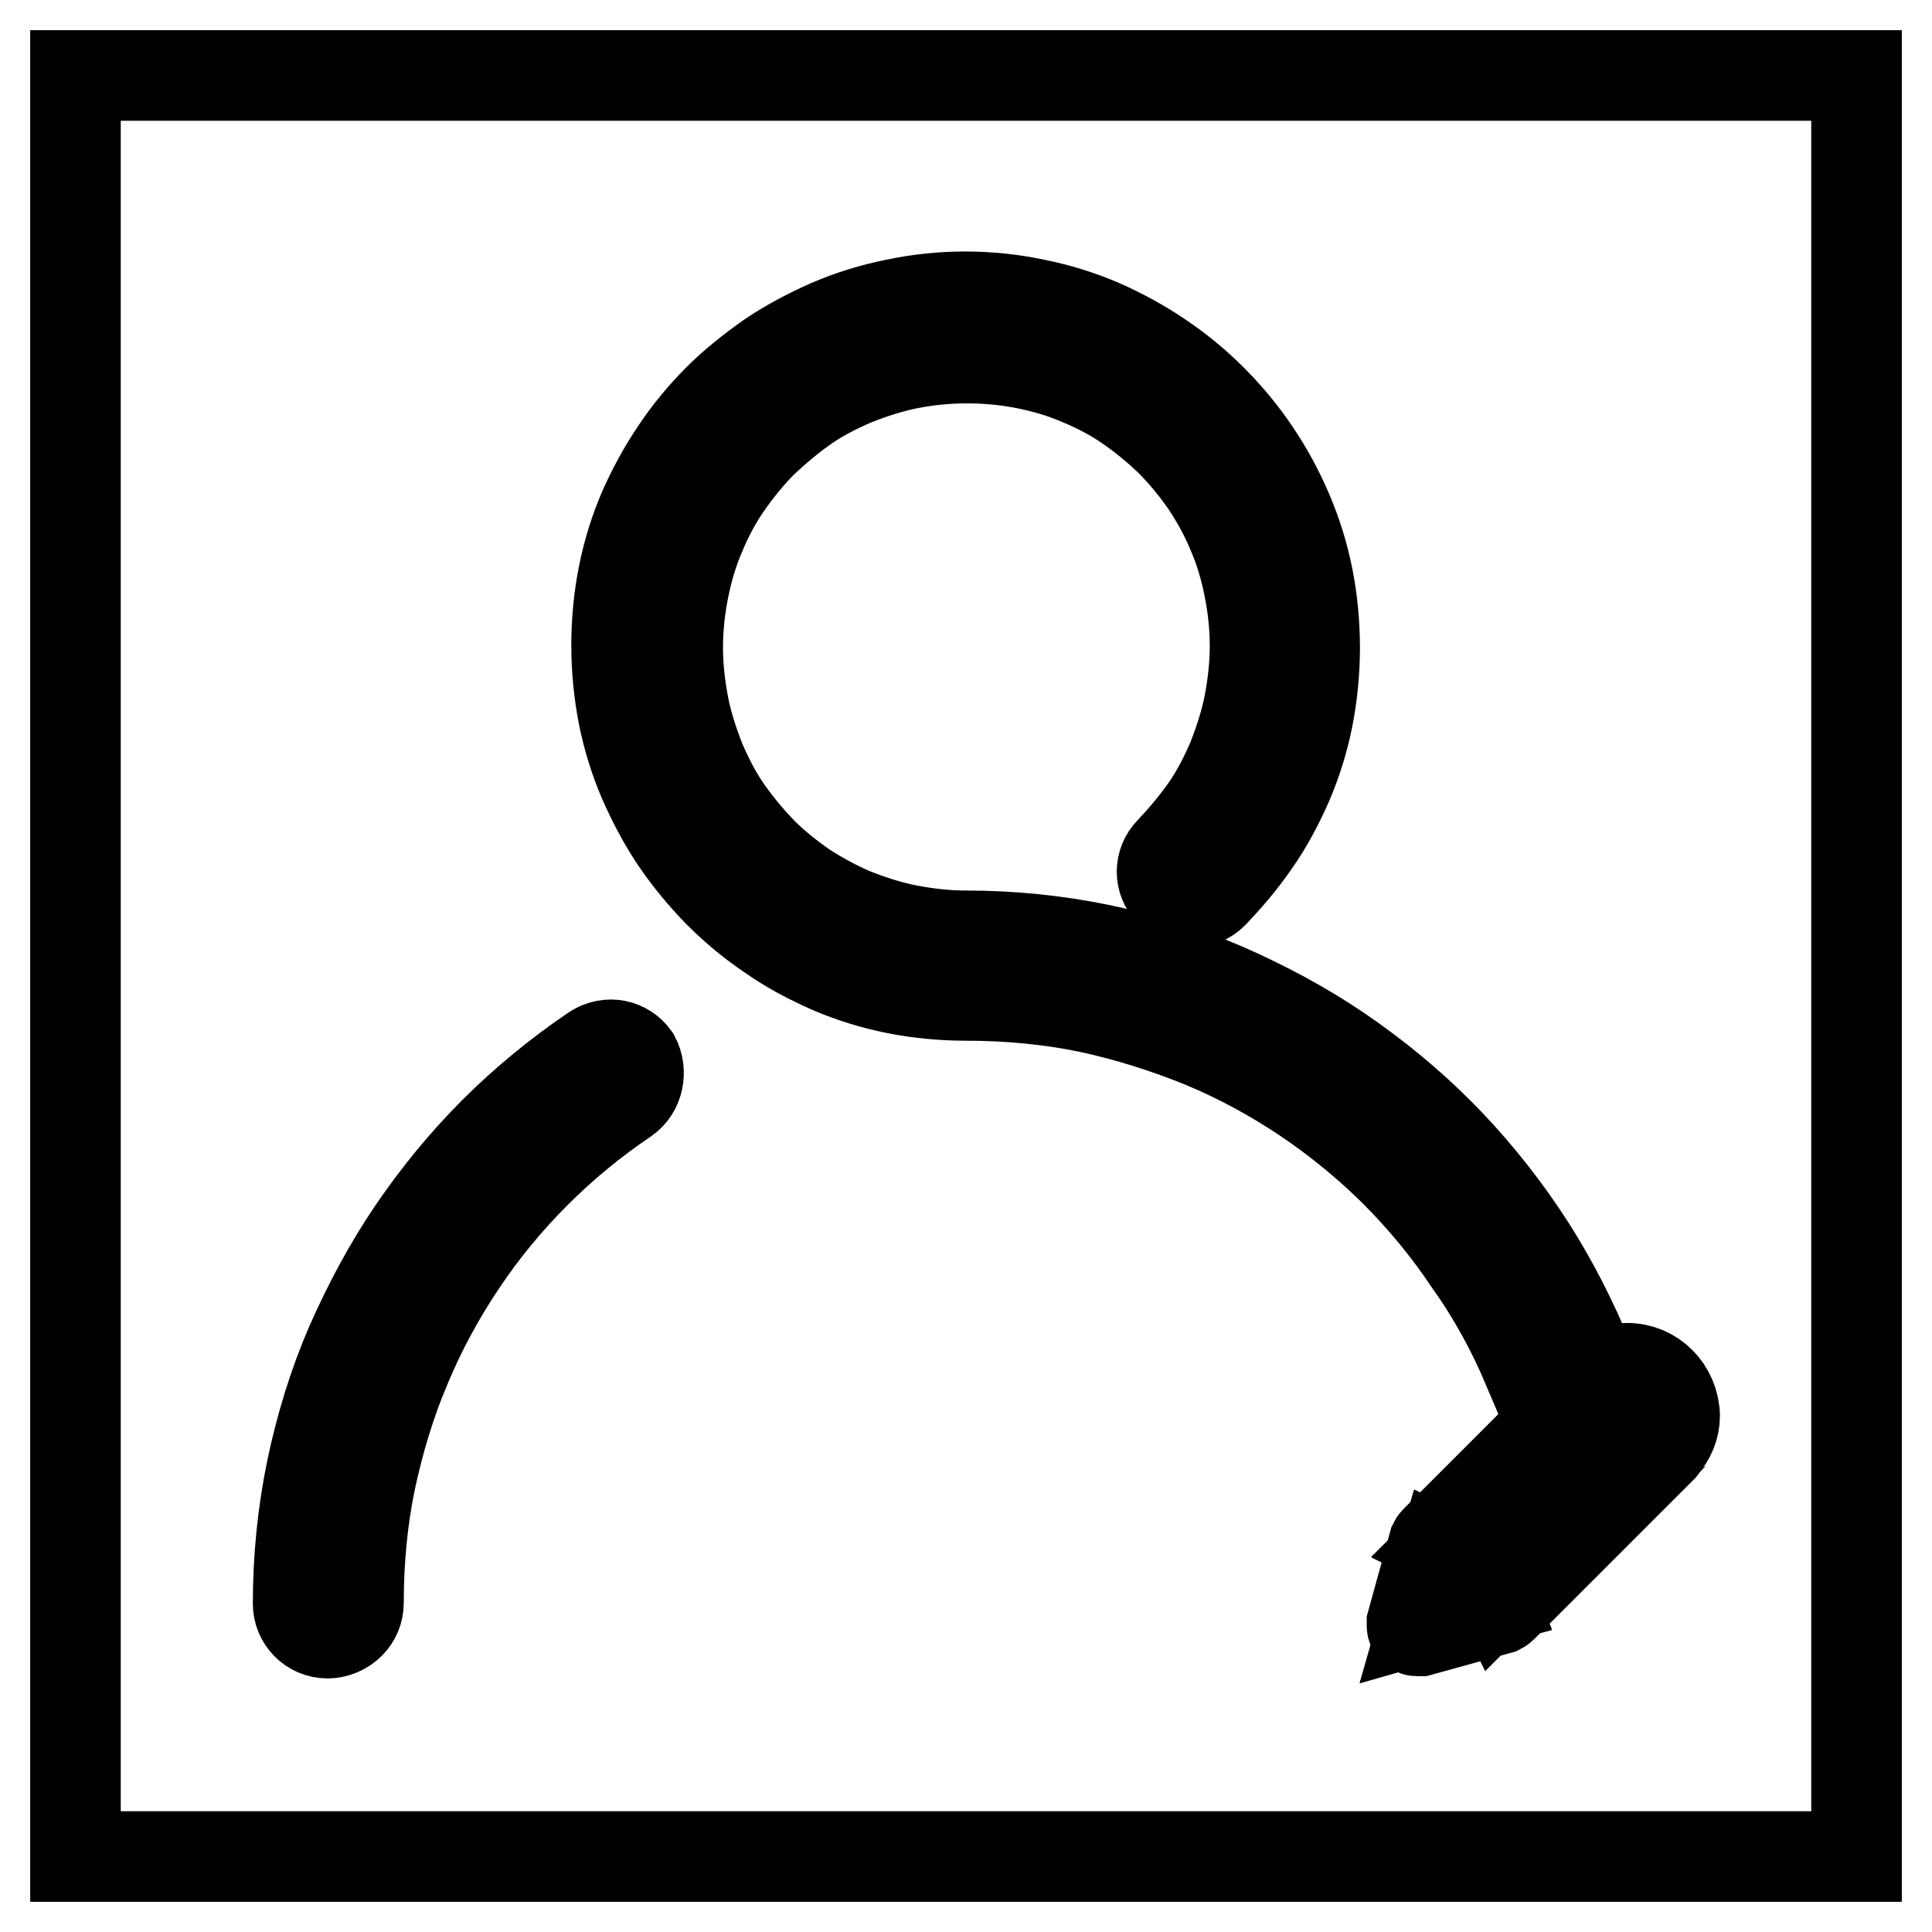 <?xml version="1.0" encoding="utf-8"?>
<!-- Svg Vector Icons : http://www.onlinewebfonts.com/icon -->
<!DOCTYPE svg PUBLIC "-//W3C//DTD SVG 1.1//EN" "http://www.w3.org/Graphics/SVG/1.1/DTD/svg11.dtd">
<svg version="1.1" xmlns="http://www.w3.org/2000/svg" xmlns:xlink="http://www.w3.org/1999/xlink" x="0px" y="0px" viewBox="0 0 256 256" enable-background="new 0 0 256 256" xml:space="preserve">
<g><g><path stroke-width="12" fill-opacity="0" stroke="#000000"  d="M188.9,214.3l2.1-0.6l-1.5-1.5L188.9,214.3z"/><path stroke-width="12" fill-opacity="0" stroke="#000000"  d="M195.7,206.5l17.9-17.9l-2.7-2.7L192,204.7L195.7,206.5L195.7,206.5z"/><path stroke-width="12" fill-opacity="0" stroke="#000000"  d="M191.2,205.9l-1.3,4.6l2.7,2.7l4.6-1.3l-1.9-4.1L191.2,205.9z"/><path stroke-width="12" fill-opacity="0" stroke="#000000"  d="M10,10v236h236V10H10z M82.9,145.6c-4.3,2.9-8.3,6.2-11.9,9.8c-3.7,3.7-7,7.7-9.8,11.9c-2.9,4.3-5.4,8.9-7.4,13.7c-2.1,4.9-3.6,10-4.7,15.1c-1.1,5.3-1.6,10.8-1.6,16.3c0,2.1-1.7,3.9-3.9,3.9c-2.1,0-3.9-1.7-3.9-3.9c0-6,0.6-12,1.8-17.8c1.2-5.7,2.9-11.3,5.2-16.6c2.2-5.2,5-10.3,8.2-15c3.2-4.7,6.8-9.1,10.8-13.1c4-4,8.4-7.6,13.1-10.8c1.8-1.2,4.1-0.7,5.3,1C85.1,142,84.6,144.4,82.9,145.6z M173.1,145.6c-4.3-2.9-8.9-5.4-13.7-7.4c-4.9-2-10-3.6-15.1-4.7c-5.3-1.1-10.8-1.6-16.3-1.6c-3.1,0-6.3-0.3-9.3-0.9c-3-0.6-5.9-1.5-8.7-2.7c-2.7-1.2-5.4-2.6-7.8-4.3c-2.4-1.6-4.7-3.5-6.8-5.6c-2.1-2.1-4-4.4-5.6-6.8c-1.7-2.5-3.1-5.1-4.3-7.9c-1.2-2.8-2.1-5.7-2.7-8.7c-0.6-3.1-0.9-6.2-0.9-9.3c0-3.1,0.3-6.3,0.9-9.3c0.6-3,1.5-5.9,2.7-8.7c1.2-2.7,2.6-5.4,4.3-7.8c1.7-2.5,3.5-4.7,5.6-6.8c2.1-2.1,4.4-4,6.8-5.6c2.5-1.7,5.1-3.1,7.9-4.3c2.8-1.2,5.7-2.1,8.7-2.7c6.1-1.3,12.5-1.3,18.6,0c3,0.6,5.9,1.5,8.7,2.7c2.7,1.2,5.4,2.6,7.8,4.3c2.5,1.7,4.7,3.5,6.8,5.6c2.1,2.1,4,4.4,5.6,6.8c1.7,2.5,3.1,5.1,4.3,7.9c1.2,2.8,2.1,5.7,2.7,8.7c0.6,3,0.9,6.2,0.9,9.3c0,3.1-0.3,6.2-0.9,9.3c-0.6,3-1.5,5.9-2.7,8.7c-1.2,2.7-2.6,5.4-4.3,7.8c-1.7,2.5-3.6,4.7-5.6,6.8c-1.5,1.5-3.9,1.5-5.4,0c-1.5-1.5-1.5-3.9,0-5.4c1.7-1.7,3.3-3.6,4.7-5.7c1.4-2.1,2.6-4.3,3.5-6.5c1-2.3,1.7-4.7,2.2-7.2c0.5-2.5,0.8-5.2,0.8-7.8c0-2.6-0.3-5.2-0.8-7.8c-0.5-2.5-1.3-4.9-2.2-7.2c-1-2.3-2.2-4.5-3.5-6.5c-1.4-2-3-3.9-4.7-5.7c-1.7-1.7-3.7-3.3-5.7-4.7c-2-1.4-4.3-2.6-6.5-3.5c-2.3-1-4.7-1.7-7.2-2.2c-5.1-1-10.4-1-15.5,0c-2.5,0.5-4.9,1.3-7.2,2.2c-2.3,1-4.5,2.1-6.5,3.5c-2,1.4-3.9,3-5.7,4.7c-1.7,1.7-3.3,3.7-4.7,5.7c-1.4,2-2.6,4.3-3.5,6.5c-1,2.3-1.7,4.7-2.2,7.2c-0.5,2.5-0.8,5.1-0.8,7.8c0,2.6,0.3,5.2,0.8,7.8c0.5,2.5,1.3,4.9,2.2,7.2c1,2.3,2.1,4.5,3.5,6.5c1.4,2,3,3.9,4.7,5.7c1.8,1.8,3.7,3.3,5.7,4.7c2.1,1.4,4.3,2.6,6.5,3.5c2.3,1,4.7,1.7,7.2,2.2c2.5,0.5,5.2,0.8,7.8,0.8c6,0,12,0.6,17.8,1.8c5.7,1.2,11.3,2.9,16.6,5.2c5.2,2.2,10.3,5,15,8.2c4.7,3.2,9.1,6.8,13.1,10.8c4,4,7.6,8.4,10.8,13.1c3.2,4.7,5.9,9.8,8.2,15l-7.1,3c-2-4.8-4.5-9.4-7.4-13.7c-2.9-4.3-6.2-8.3-9.8-11.9C181.4,151.8,177.4,148.5,173.1,145.6z M220.2,191.5c0,0.1-0.1,0.1-0.1,0.2l-21.1,21.1c-0.1,0.1-0.2,0.3-0.4,0.3l-10.5,2.9c0,0,0,0-0.1,0h0h0c-0.1,0-0.1,0-0.2,0c-0.1,0-0.1,0-0.2,0c0,0,0,0,0,0c0,0,0,0,0,0c-0.1,0-0.1-0.1-0.2-0.1c0,0-0.1,0-0.1-0.1s0,0-0.1-0.1c0,0-0.1-0.1-0.1-0.2c0,0,0,0,0,0c0,0,0,0,0,0c0-0.1,0-0.1,0-0.2s0-0.1,0-0.2c0,0,0,0,0,0v0c0,0,0,0,0-0.1l2.9-10.5c0.1-0.2,0.2-0.3,0.3-0.4l20.8-20.8c0,0,0.1-0.1,0.1-0.1l0.2-0.2c0,0,0,0,0,0c1.1-1,2.6-1.7,4.2-1.7c3.4,0,6.1,2.7,6.1,6.1C221.8,189,221.2,190.4,220.2,191.5z"/><path stroke-width="12" fill-opacity="0" stroke="#000000"  d="M215.7,182.9c-1.3,0-2.6,0.6-3.4,1.5l0,0l-0.4,0.4l6.5,6.5l0.4-0.4l0,0c0.9-0.8,1.5-2,1.5-3.4C220.3,185,218.2,182.9,215.7,182.9z"/><path stroke-width="12" fill-opacity="0" stroke="#000000"  d="M196.7,207.5L196.7,207.5l1.8,3.7l18.8-18.8l-2.7-2.7L196.7,207.5z"/><path stroke-width="12" fill-opacity="0" stroke="#000000"  d="M78.6,139.2c-4.7,3.2-9.1,6.8-13.1,10.8c-4,4-7.6,8.4-10.8,13.1c-3.2,4.7-5.9,9.8-8.2,15c-2.3,5.3-4,10.9-5.2,16.6c-1.2,5.8-1.8,11.8-1.8,17.8c0,2.1,1.7,3.9,3.9,3.9c2.1,0,3.9-1.7,3.9-3.9c0-5.5,0.6-11,1.6-16.3c1.1-5.2,2.6-10.3,4.7-15.1c2-4.8,4.5-9.4,7.4-13.7c2.9-4.3,6.2-8.3,9.8-11.9c3.7-3.7,7.7-7,11.9-9.8c1.8-1.2,2.2-3.6,1-5.3C82.7,138.5,80.3,138,78.6,139.2z"/><path stroke-width="12" fill-opacity="0" stroke="#000000"  d="M202.4,181.1l7.1-3c-2.2-5.3-5-10.3-8.2-15c-3.2-4.7-6.8-9.1-10.8-13.1c-4-4-8.4-7.6-13.1-10.8c-4.7-3.2-9.8-5.9-15-8.2c-5.3-2.3-10.9-4-16.6-5.2c-5.8-1.2-11.8-1.8-17.8-1.8c-2.6,0-5.2-0.3-7.8-0.8c-2.5-0.5-4.9-1.3-7.2-2.2c-2.3-1-4.5-2.2-6.5-3.5c-2-1.4-3.9-2.9-5.7-4.7c-1.7-1.7-3.3-3.6-4.7-5.7c-1.4-2.1-2.6-4.3-3.5-6.5c-1-2.3-1.7-4.7-2.2-7.2c-0.5-2.5-0.8-5.2-0.8-7.8c0-2.6,0.3-5.2,0.8-7.8c0.5-2.5,1.3-4.9,2.2-7.2c1-2.3,2.1-4.5,3.5-6.5c1.4-2,3-3.9,4.7-5.7s3.7-3.3,5.7-4.7c2.1-1.4,4.3-2.6,6.5-3.5c2.3-1,4.7-1.7,7.2-2.2c5.1-1,10.4-1,15.5,0c2.5,0.5,4.9,1.3,7.2,2.2c2.3,1,4.5,2.1,6.5,3.5c2,1.4,3.9,3,5.7,4.7s3.3,3.7,4.7,5.7c1.4,2.1,2.6,4.3,3.5,6.5c1,2.3,1.7,4.7,2.2,7.2c0.5,2.5,0.8,5.1,0.8,7.8c0,2.6-0.3,5.2-0.8,7.8c-0.5,2.5-1.3,4.9-2.2,7.2c-1,2.3-2.1,4.5-3.5,6.5c-1.4,2-3,3.9-4.7,5.7c-1.5,1.5-1.5,3.9,0,5.4c1.5,1.5,3.9,1.5,5.4,0c2.1-2.1,4-4.4,5.6-6.8c1.7-2.5,3.1-5.1,4.3-7.8c1.2-2.8,2.1-5.7,2.7-8.7c0.6-3,0.9-6.2,0.9-9.3c0-3.1-0.3-6.3-0.9-9.3c-0.6-3-1.5-5.9-2.7-8.7c-1.2-2.7-2.6-5.4-4.3-7.9c-1.7-2.4-3.5-4.7-5.6-6.8c-2.1-2.1-4.4-4-6.8-5.6c-2.5-1.7-5.1-3.1-7.8-4.3c-2.8-1.2-5.7-2.1-8.7-2.7c-6.1-1.3-12.5-1.3-18.6,0c-3,0.6-5.9,1.5-8.7,2.7c-2.7,1.2-5.4,2.6-7.9,4.3c-2.4,1.7-4.7,3.5-6.8,5.6c-2.1,2.1-4,4.4-5.6,6.8c-1.7,2.5-3.1,5.1-4.3,7.8c-1.2,2.8-2.1,5.7-2.7,8.7c-0.6,3-0.9,6.2-0.9,9.3c0,3.1,0.3,6.2,0.9,9.3c0.6,3,1.5,5.9,2.7,8.7c1.2,2.7,2.6,5.4,4.3,7.9c1.7,2.5,3.6,4.7,5.6,6.8c2.1,2.1,4.4,4,6.8,5.6c2.5,1.7,5.1,3.1,7.8,4.3c2.8,1.2,5.7,2.1,8.7,2.7c3,0.6,6.2,0.9,9.3,0.9c5.5,0,11,0.6,16.3,1.6c5.2,1.1,10.3,2.6,15.1,4.7c4.8,2,9.4,4.5,13.7,7.4c4.3,2.9,8.3,6.2,11.9,9.8c3.7,3.7,7,7.7,9.8,11.9C197.9,171.7,200.4,176.4,202.4,181.1z"/><path stroke-width="12" fill-opacity="0" stroke="#000000"  d="M215.7,181.4c-1.6,0-3.1,0.7-4.2,1.7c0,0,0,0,0,0l-0.2,0.2c0,0-0.1,0.1-0.1,0.1l-20.8,20.8c-0.1,0.1-0.3,0.2-0.3,0.4l-2.9,10.5c0,0,0,0,0,0.1v0c0,0,0,0,0,0c0,0.1,0,0.1,0,0.2s0,0.1,0,0.2c0,0,0,0,0,0c0,0,0,0,0,0c0,0.1,0.1,0.1,0.1,0.2c0,0,0,0.1,0.1,0.1s0,0,0.1,0.1c0,0,0.1,0.1,0.2,0.1c0,0,0,0,0,0s0,0,0,0c0.1,0,0.1,0,0.2,0c0.1,0,0.1,0,0.2,0h0h0c0,0,0,0,0.1,0l10.5-2.9c0.2-0.1,0.3-0.2,0.4-0.3l21.1-21.1c0.1-0.1,0.1-0.1,0.1-0.2c1-1.1,1.6-2.5,1.6-4C221.8,184.1,219.1,181.4,215.7,181.4z M210.8,185.8l2.7,2.7l-17.9,17.9c0,0,0,0,0,0l-3.7-1.8L210.8,185.8z M188.9,214.3l0.6-2.1l1.5,1.5L188.9,214.3z M192.6,213.2l-2.7-2.7l1.3-4.6l4.1,2l1.9,4.1L192.6,213.2z M198.5,211.2l-1.8-3.7c0,0,0,0,0,0l17.9-17.9l2.7,2.7L198.5,211.2z M218.8,190.9L218.8,190.9l-0.4,0.4l-6.5-6.5l0.4-0.4l0,0c0.8-0.9,2-1.5,3.4-1.5c2.6,0,4.6,2.1,4.6,4.6C220.3,188.9,219.7,190.1,218.8,190.9z"/></g></g>
</svg>